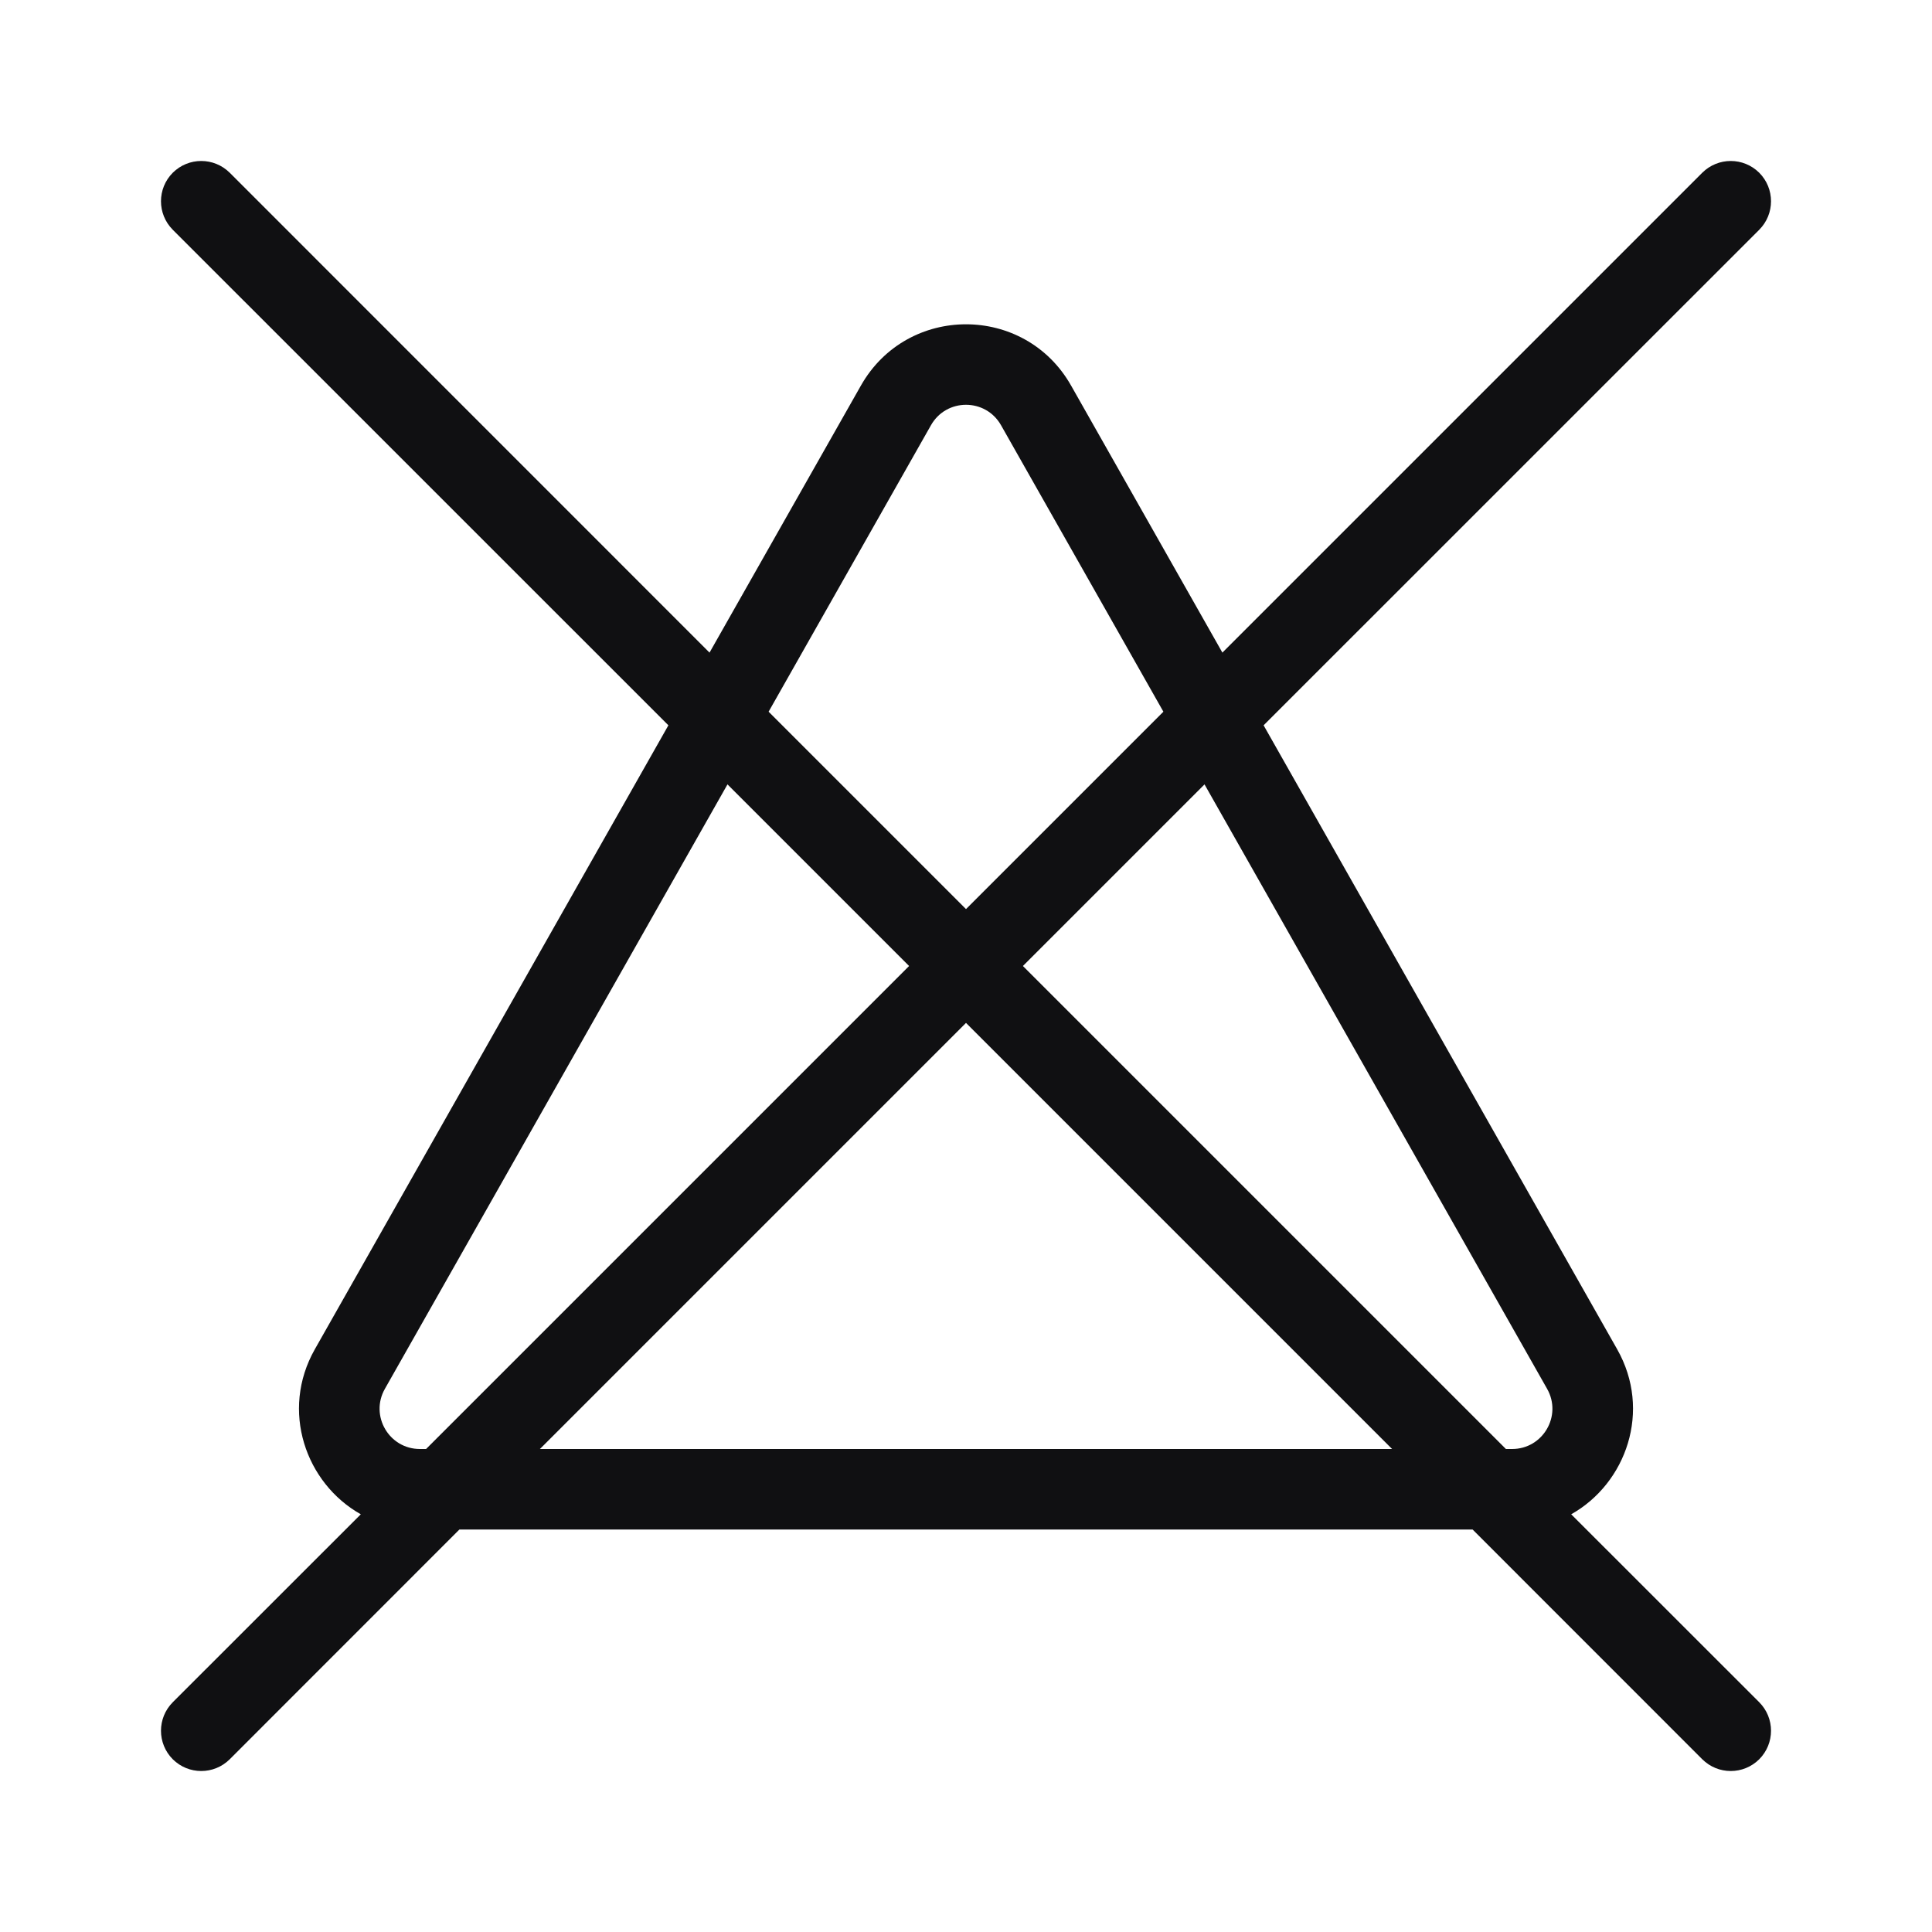<svg width="24" height="24" viewBox="0 0 24 24" fill="none" xmlns="http://www.w3.org/2000/svg">
<path fill-rule="evenodd" clip-rule="evenodd" d="M2.146 2.146C2.342 1.951 2.658 1.951 2.854 2.146L8.814 8.107L10.695 4.789C11.27 3.775 12.73 3.775 13.305 4.789L15.185 8.107L21.146 2.146C21.342 1.951 21.658 1.951 21.854 2.146C22.049 2.342 22.049 2.658 21.854 2.854L15.697 9.01L20.089 16.761C20.521 17.523 20.203 18.426 19.518 18.811L21.854 21.146C22.049 21.342 22.049 21.658 21.854 21.854C21.658 22.049 21.342 22.049 21.146 21.854L18.293 19H5.707L2.854 21.854C2.658 22.049 2.342 22.049 2.146 21.854C1.951 21.658 1.951 21.342 2.146 21.146L4.482 18.811C3.797 18.426 3.479 17.523 3.911 16.761L8.303 9.01L2.146 2.854C1.951 2.658 1.951 2.342 2.146 2.146ZM9.037 9.744L4.781 17.253C4.592 17.587 4.833 18 5.216 18H5.293L11.293 12L9.037 9.744ZM12 12.707L6.707 18H17.293L12 12.707ZM18.707 18L12.707 12L14.963 9.744L19.219 17.253C19.408 17.587 19.167 18 18.784 18H18.707ZM14.452 8.841L12 11.293L9.548 8.841L11.565 5.282C11.757 4.944 12.243 4.944 12.435 5.282L14.452 8.841Z" fill="#101012"/>
</svg>
